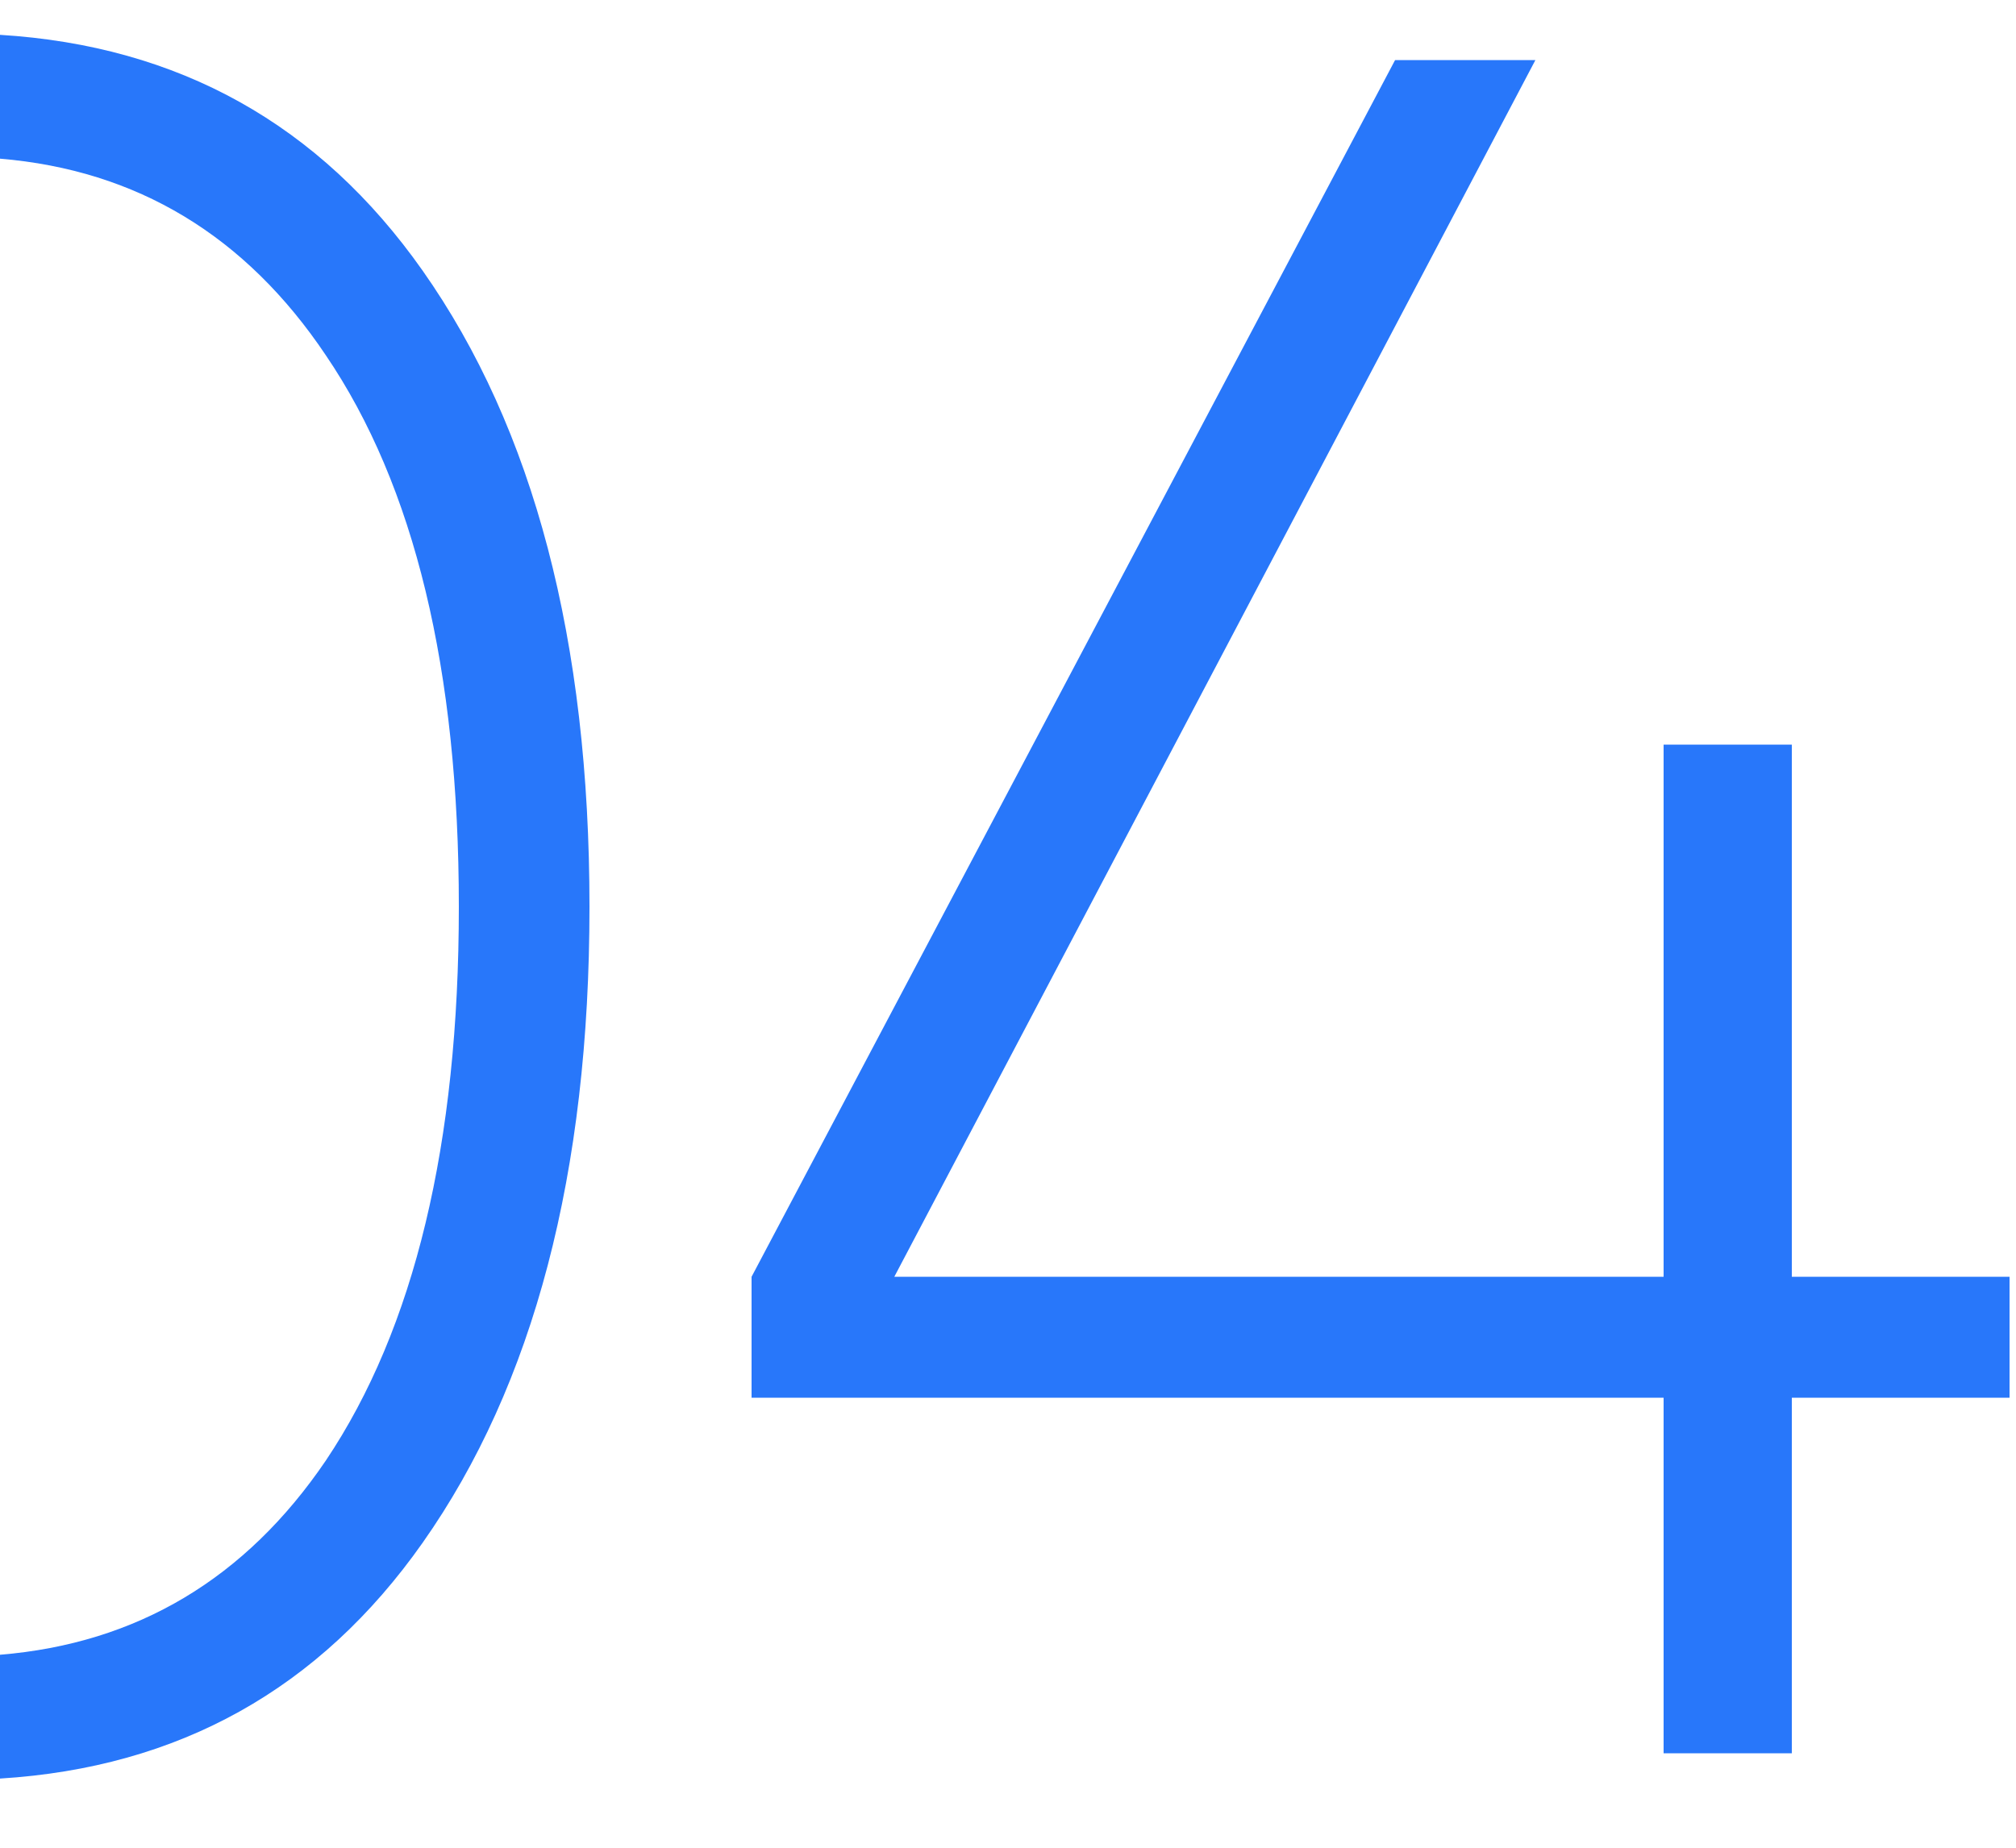 <svg width="60" height="55" viewBox="0 0 60 55" fill="none" xmlns="http://www.w3.org/2000/svg">
<path fill-rule="evenodd" clip-rule="evenodd" d="M0 52.941C5.321 52.614 9.513 50.276 12.576 45.925C15.888 41.221 17.544 34.909 17.544 26.989C17.544 19.069 15.888 12.757 12.576 8.053C9.513 3.703 5.321 1.364 0 1.037V4.723C4.076 5.063 7.308 7.013 9.696 10.573C12.336 14.461 13.656 19.933 13.656 26.989C13.656 34.045 12.336 39.541 9.696 43.477C7.308 46.994 4.076 48.92 0 49.256V52.941ZM59.808 41.605V38.005H53.328V22.165H49.512V38.005H26.616L45.696 1.789H41.52L22.368 38.005V41.605H49.512V52.189H53.328V41.605H59.808Z" fill="#2877FA"/>
</svg>
